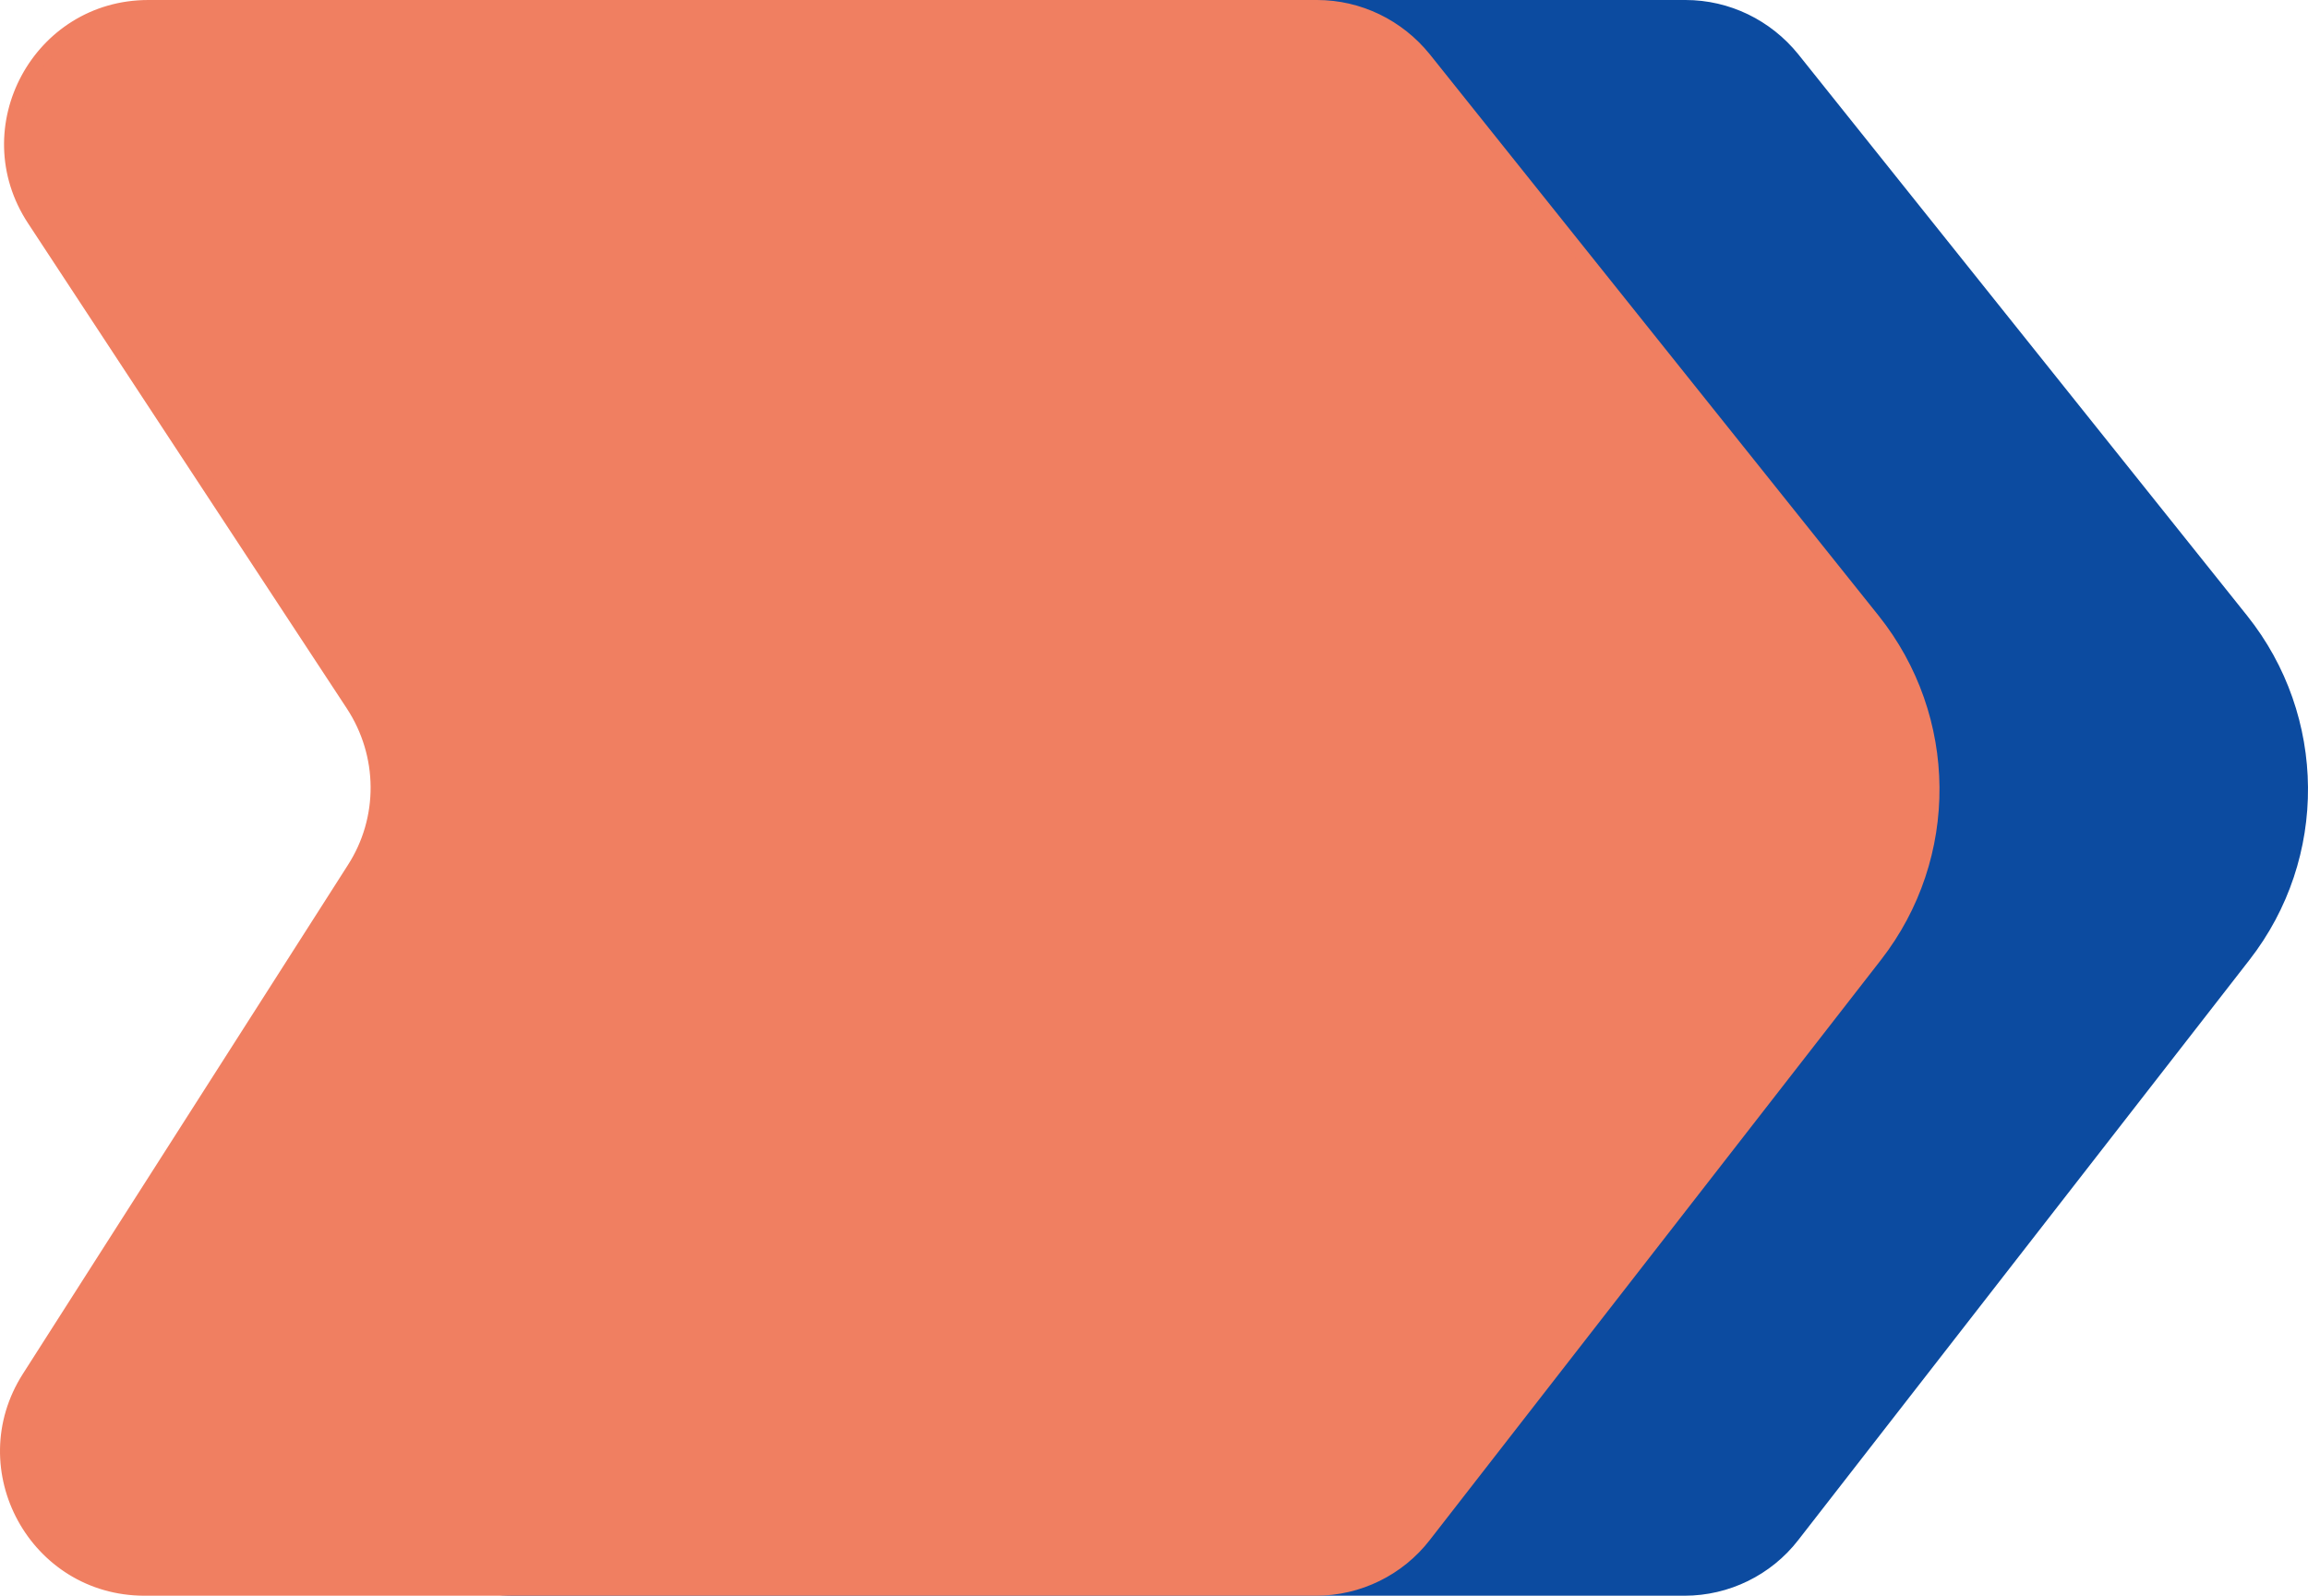 <?xml version="1.0" encoding="UTF-8"?> <svg xmlns="http://www.w3.org/2000/svg" width="833" height="576" viewBox="0 0 833 576" fill="none"><path d="M185.195 573.465C166.782 573.465 150.566 563.831 141.782 547.775C132.999 531.718 133.674 512.789 143.472 497.239L260.701 313.69C272.188 295.606 272.188 272.282 260.363 254.366L145.161 79.268C135.026 63.718 134.181 44.789 142.965 28.563C151.749 12.338 168.134 2.535 186.546 2.535H608.336C623.539 2.535 637.559 9.296 647.019 21.127L809.012 223.775C837.391 259.268 837.728 309.127 809.857 344.958L647.019 554.366C637.559 566.535 623.37 573.465 607.999 573.465H185.195Z" fill="#0C4BA0"></path><path d="M608.336 5.07C622.694 5.07 636.039 11.493 644.991 22.648L806.985 225.296C834.687 259.775 834.856 308.282 807.829 343.268L644.991 552.676C636.039 564.169 622.525 570.761 607.829 570.761H185.194C167.795 570.761 152.424 561.634 143.978 546.254C135.532 531.042 136.208 513.127 145.667 498.423L262.897 314.873C275.059 295.944 274.89 271.437 262.559 252.676L147.356 77.915C137.728 63.211 136.883 45.296 145.329 29.747C153.606 14.366 168.978 5.07 186.545 5.07H608.336ZM608.336 0H186.545C145.16 0 120.329 45.972 143.133 80.62L258.167 255.718C269.485 272.958 269.653 295.099 258.505 312.338L141.275 495.887C119.147 530.535 143.978 576 185.194 576H607.998C624.045 576 639.248 568.563 649.045 555.887L811.883 346.479C840.43 309.803 839.924 258.423 811.039 222.254L649.045 19.606C639.079 7.268 624.214 0 608.336 0Z" fill="#0C4BA0"></path><path d="M52.194 573.465C33.782 573.465 17.566 563.831 8.782 547.775C-0.001 531.718 0.674 512.789 10.472 497.239L127.701 313.69C139.188 295.606 139.188 272.282 127.363 254.366L12.161 79.268C2.026 63.718 1.181 44.789 9.965 28.563C18.749 12.338 35.134 2.535 53.546 2.535H475.336C490.539 2.535 504.559 9.296 514.019 21.127L676.012 223.775C704.391 259.268 704.728 309.127 676.857 344.958L514.019 554.366C504.559 566.535 490.37 573.465 474.999 573.465H52.194Z" fill="#F07F61"></path><path d="M475.336 5.07C489.694 5.07 503.039 11.493 511.991 22.648L673.985 225.296C701.687 259.775 701.856 308.282 674.829 343.268L511.991 552.676C503.039 564.169 489.525 570.761 474.829 570.761H52.194C34.795 570.761 19.424 561.634 10.978 546.254C2.532 531.042 3.208 513.127 12.667 498.423L129.897 314.873C142.059 295.944 141.89 271.437 129.559 252.676L14.356 77.915C4.728 63.211 3.883 45.296 12.329 29.747C20.606 14.366 35.978 5.07 53.545 5.07H475.336ZM475.336 0H53.545C12.16 0 -12.671 45.972 10.133 80.62L125.167 255.718C136.485 272.958 136.653 295.099 125.505 312.338L8.275 495.887C-13.853 530.535 10.978 576 52.194 576H474.998C491.045 576 506.248 568.563 516.045 555.887L678.883 346.479C707.43 309.803 706.924 258.423 678.039 222.254L516.045 19.606C506.079 7.268 491.214 0 475.336 0Z" fill="#F07F61"></path></svg> 